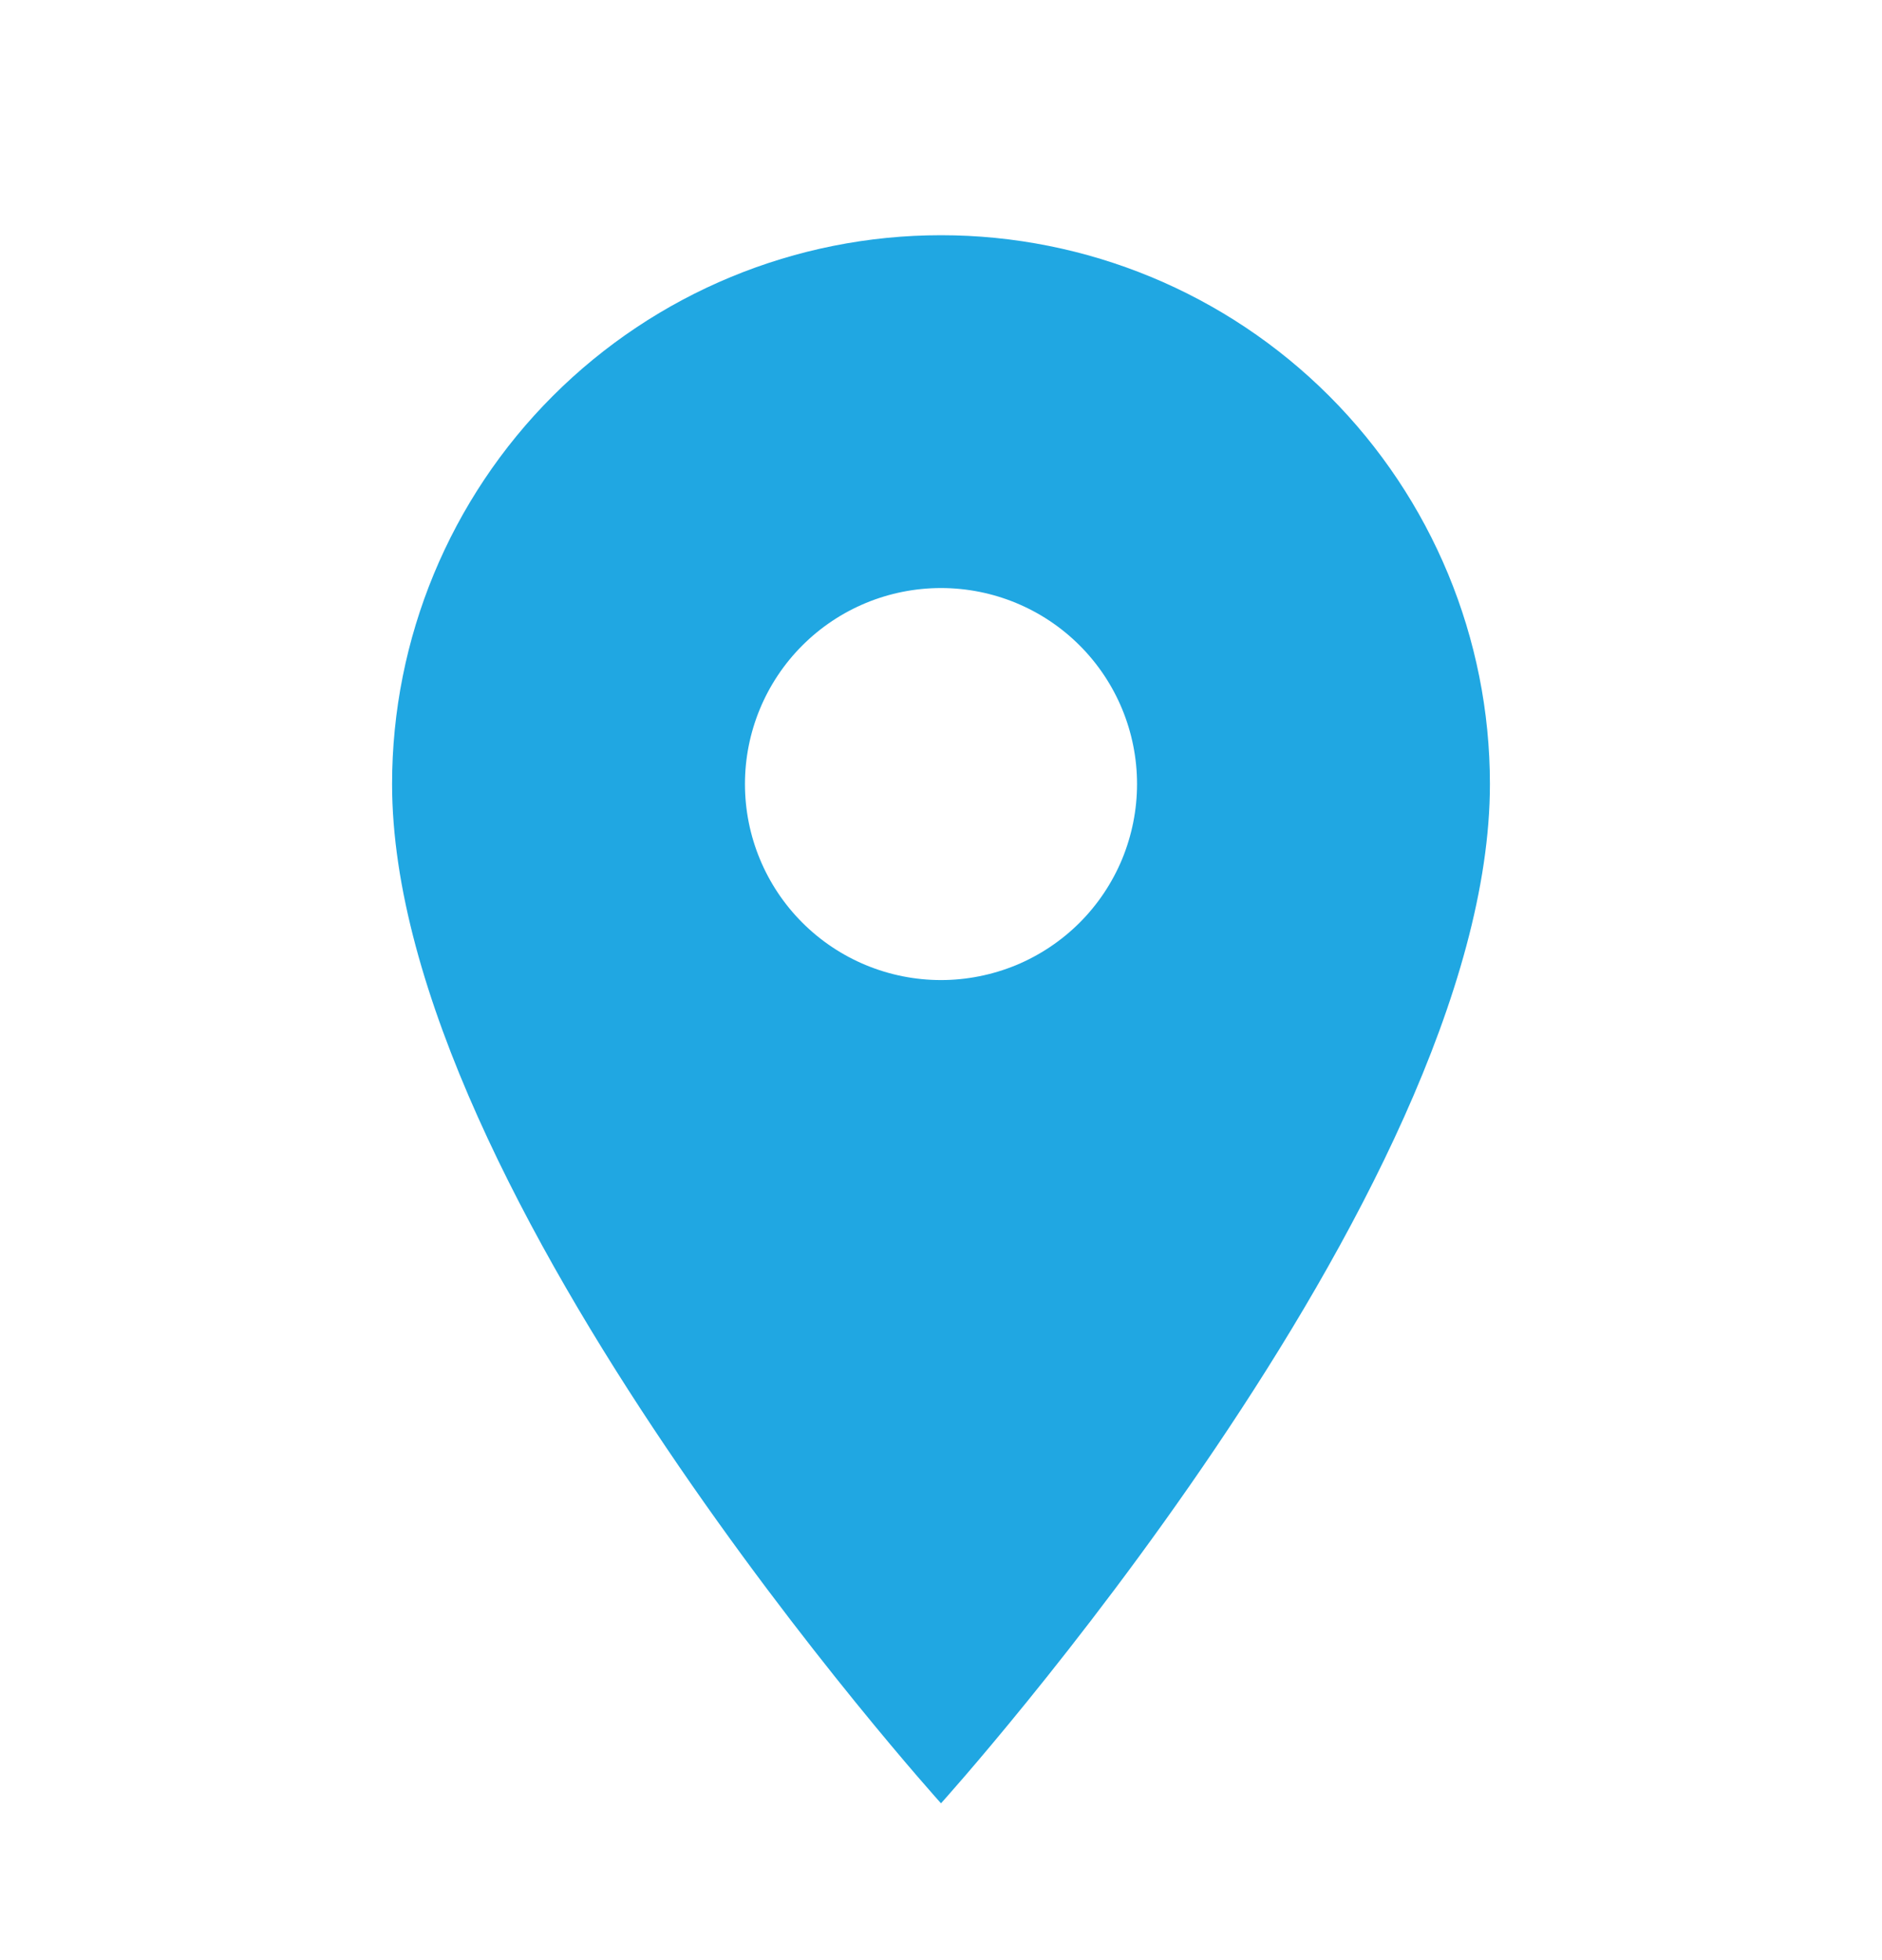 <svg width="24" height="25" viewBox="0 0 24 25" fill="none" xmlns="http://www.w3.org/2000/svg">
<path d="M12 12.5C11.337 12.5 10.701 12.237 10.232 11.768C9.763 11.299 9.5 10.663 9.5 10C9.5 9.337 9.763 8.701 10.232 8.232C10.701 7.763 11.337 7.5 12 7.5C12.663 7.5 13.299 7.763 13.768 8.232C14.237 8.701 14.5 9.337 14.5 10C14.5 10.328 14.435 10.653 14.31 10.957C14.184 11.26 14 11.536 13.768 11.768C13.536 12 13.26 12.184 12.957 12.31C12.653 12.435 12.328 12.5 12 12.5ZM12 3C10.143 3 8.363 3.737 7.05 5.05C5.737 6.363 5 8.143 5 10C5 15.25 12 23 12 23C12 23 19 15.25 19 10C19 8.143 18.262 6.363 16.95 5.05C15.637 3.737 13.857 3 12 3Z" fill="#20A7E2"/>
</svg>
